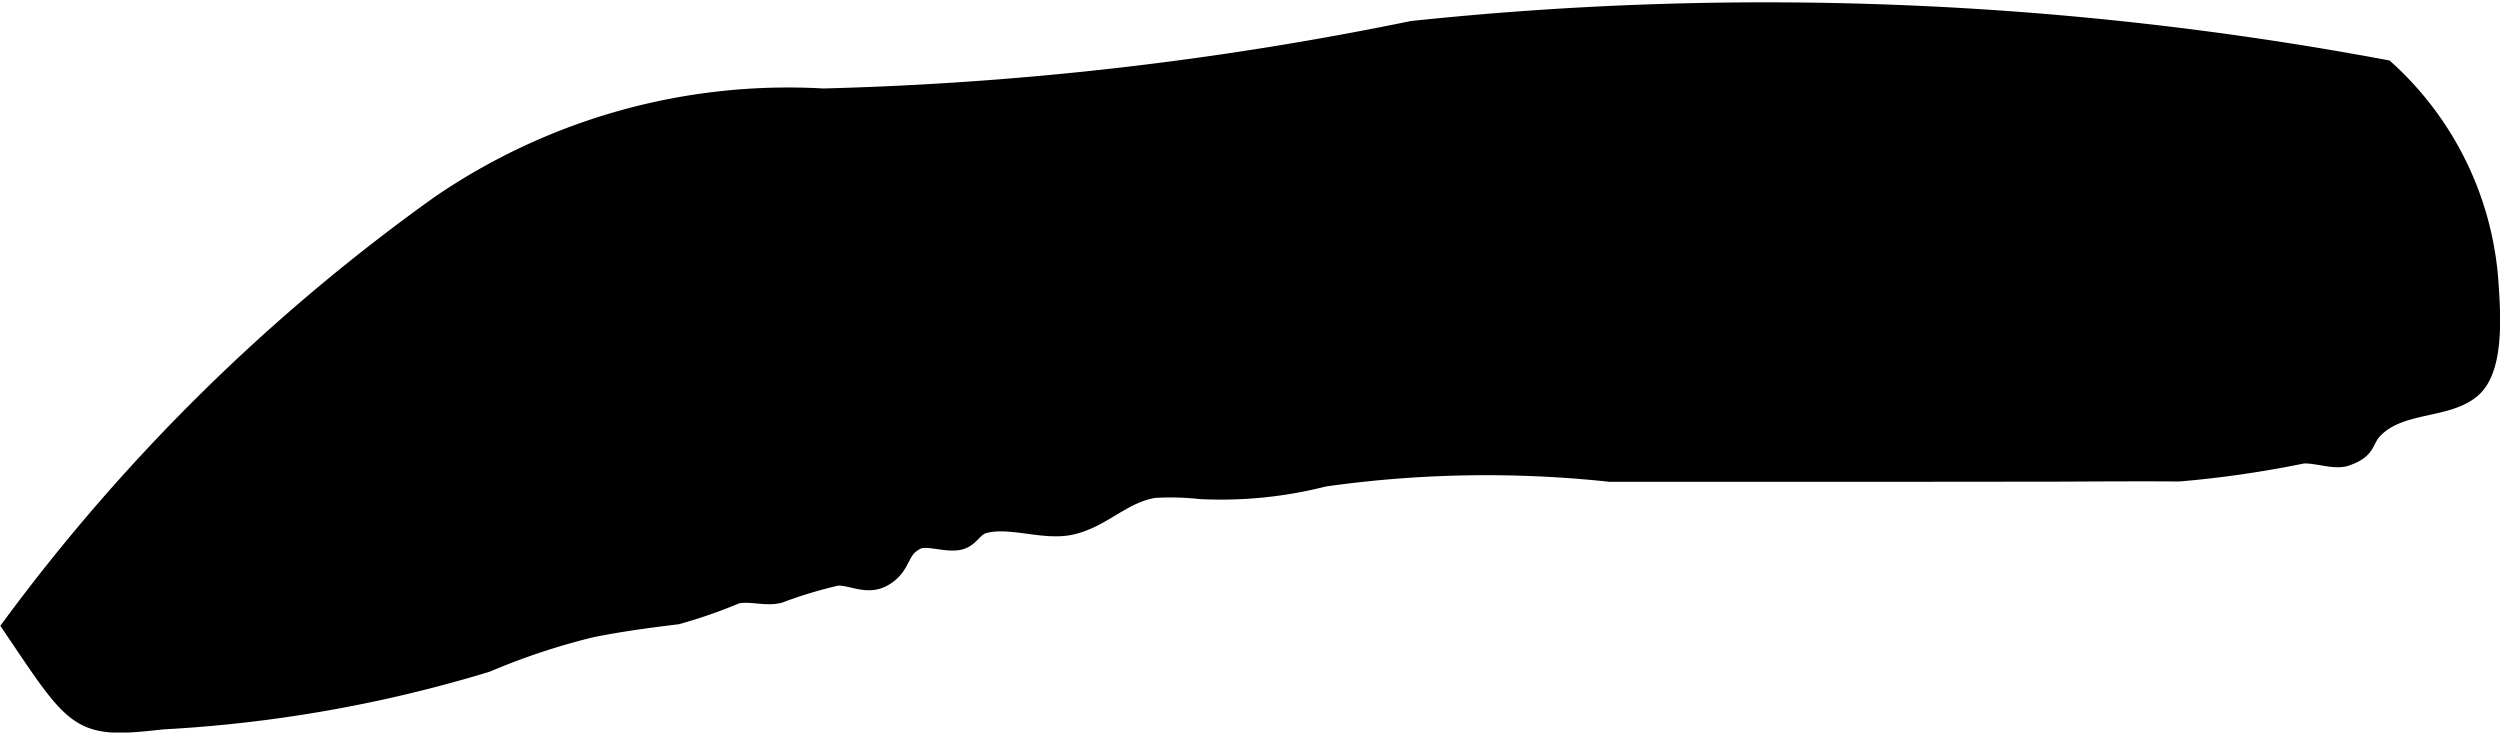 <?xml version="1.0" encoding="UTF-8"?>
<svg xmlns="http://www.w3.org/2000/svg"
     version="1.1"
     width="5.795mm"
     height="1.698mm"
     viewBox="0 0 16.425 4.812">
   <defs>
      <style type="text/css"><![CDATA[
      .a {
        stroke: #000;
        stroke-miterlimit: 10;
        stroke-width: 0.15px;
        fill-rule: evenodd;
      }
    ]]></style>
   </defs>
   <path class="a"
         d="M.094,4.113A12.58,12.58,0,0,1,2.893,1.359,4.035,4.035,0,0,1,5.408.656,22.023,22.023,0,0,0,9.281.212a22.106,22.106,0,0,1,6.384.255,2.07,2.07,0,0,1,.674,1.375c.012.184.047.572-.111.703-.16.133-.452.085-.631.254-.091.086-.04.137-.19.189-.07.024-.2-.027-.284-.017a6.949,6.949,0,0,1-.808.117c-.263-.002-.526,0-.789.001q-1.476.002-2.949.001a7.623,7.623,0,0,0-1.88.032,2.724,2.724,0,0,1-.806.082,1.866,1.866,0,0,0-.308-.008c-.215.034-.343.195-.546.242-.175.04-.389-.053-.567-.011-.086.019-.099.095-.171.111-.084.018-.208-.035-.279-.003-.137.065-.094.171-.224.245-.102.058-.202-.015-.301-.007a2.961,2.961,0,0,0-.381.115c-.091.021-.186-.018-.281.004a3.239,3.239,0,0,1-.387.135c-.189.023-.376.048-.564.086a4.477,4.477,0,0,0-.69.229,8.947,8.947,0,0,1-2.126.375C.525,4.778.522,4.748.094,4.113Z"/>
</svg>
